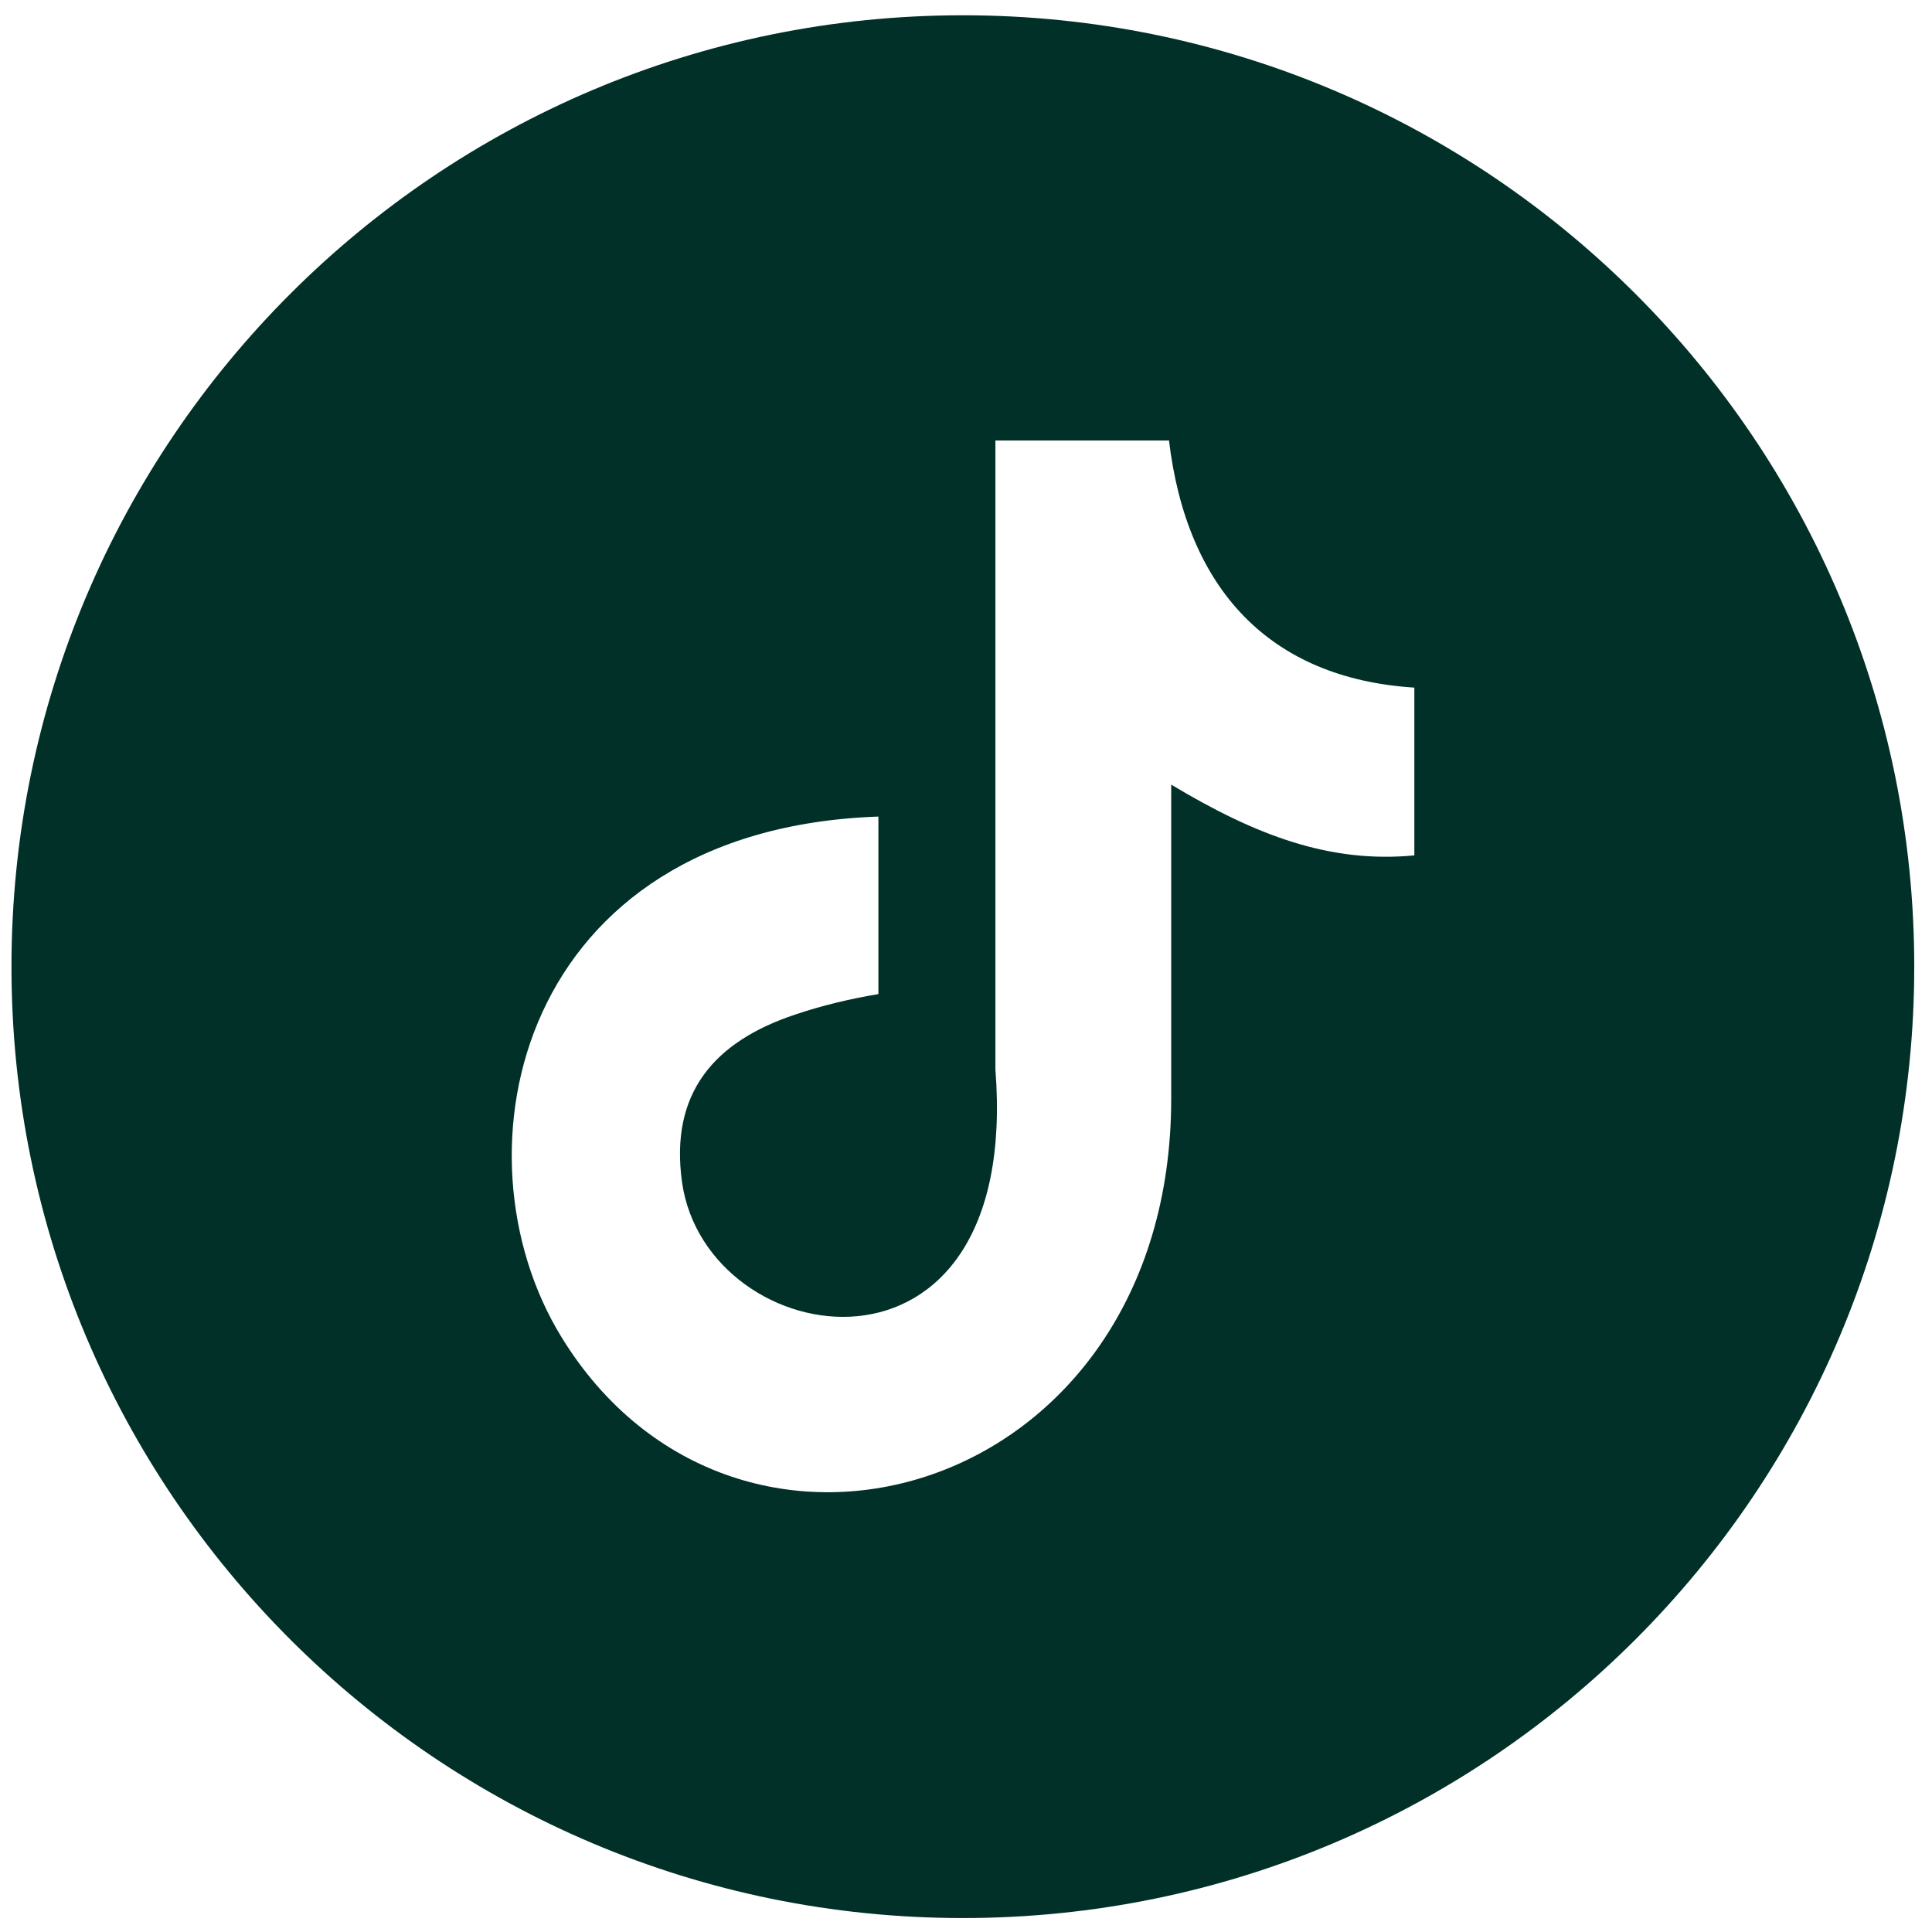 <?xml version="1.0" encoding="UTF-8" standalone="no"?>
<svg xmlns:inkscape="http://www.inkscape.org/namespaces/inkscape" xmlns:sodipodi="http://sodipodi.sourceforge.net/DTD/sodipodi-0.dtd" xmlns="http://www.w3.org/2000/svg" xmlns:svg="http://www.w3.org/2000/svg" viewBox="0 0 32 32" shape-rendering="geometricPrecision" text-rendering="geometricPrecision" image-rendering="optimizeQuality" fill-rule="evenodd" clip-rule="evenodd" version="1.1" id="svg4" sodipodi:docname="tiktok-round-icon.svg" width="32" height="32" inkscape:version="1.1.2 (b8e25be833, 2022-02-05)">
  <defs id="defs8"></defs>
  <path d="m 15.948,0.253 c 8.697,0 15.758,7.052 15.758,15.758 0,8.697 -7.052,15.758 -15.758,15.758 -8.697,0 -15.758,-7.052 -15.758,-15.758 0,-8.697 7.052,-15.758 15.758,-15.758 z m 3.413,7.033 c 0.293,2.477 1.673,3.951 4.065,4.103 v 2.779 c -1.39,0.132 -2.609,-0.321 -4.027,-1.172 v 5.199 c 0,6.617 -7.213,8.678 -10.105,3.942 C 7.431,19.093 8.575,13.733 14.549,13.525 v 2.94 c -0.454,0.076 -0.936,0.189 -1.38,0.34 -1.333,0.444 -2.08,1.295 -1.872,2.779 0.406,2.845 5.625,3.687 5.19,-1.872 V 7.296 h 2.883 z" id="path2" style="stroke-width:0.009;fill:#003027;fill-opacity:1"></path>
</svg>
